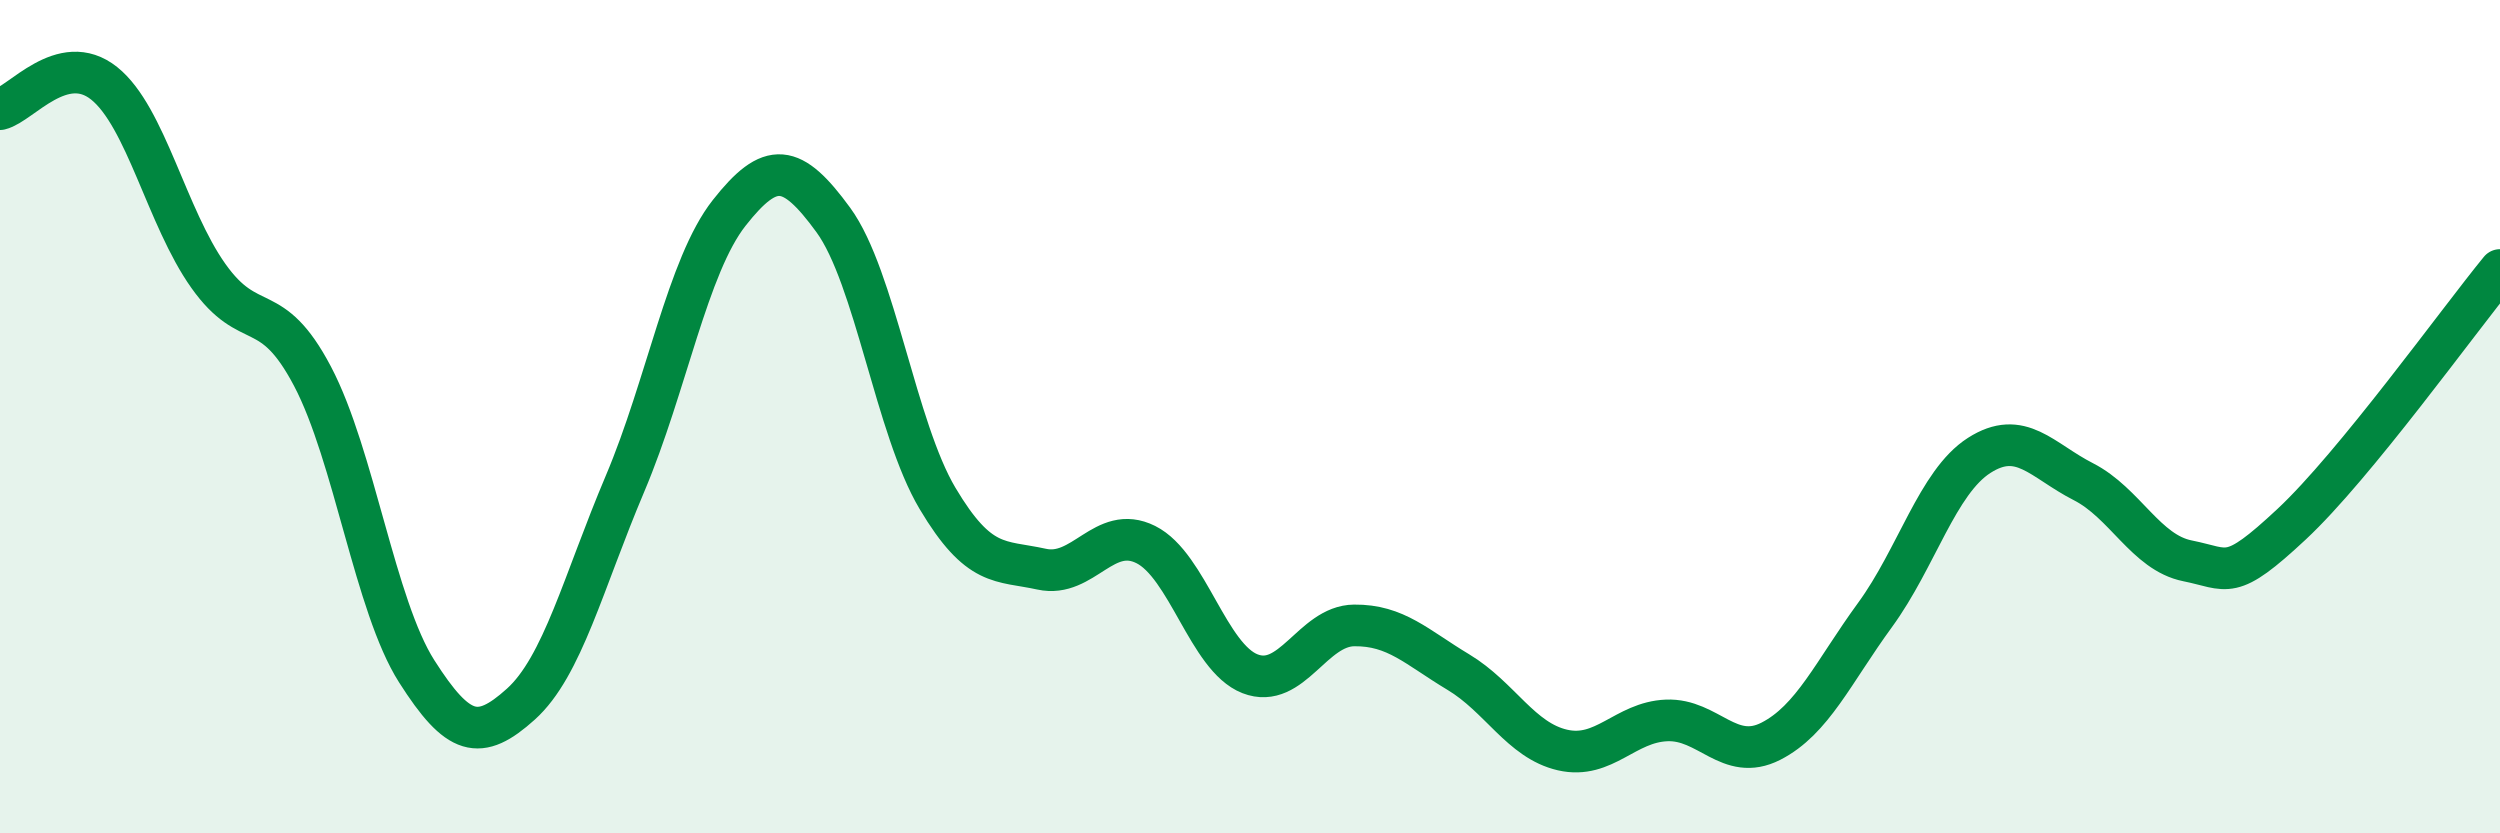 
    <svg width="60" height="20" viewBox="0 0 60 20" xmlns="http://www.w3.org/2000/svg">
      <path
        d="M 0,2.62 C 0.5,2.5 1.5,1.2 2.5,2 C 3.5,2.8 4,5.21 5,6.62 C 6,8.03 6.5,7.13 7.5,9.03 C 8.5,10.93 9,14.54 10,16.11 C 11,17.68 11.5,17.8 12.5,16.9 C 13.5,16 14,13.97 15,11.61 C 16,9.25 16.5,6.38 17.5,5.11 C 18.5,3.84 19,3.91 20,5.28 C 21,6.65 21.5,10.28 22.5,11.96 C 23.5,13.64 24,13.44 25,13.66 C 26,13.88 26.5,12.57 27.5,13.07 C 28.5,13.57 29,15.78 30,16.17 C 31,16.56 31.5,15.02 32.5,15.01 C 33.5,15 34,15.53 35,16.13 C 36,16.73 36.5,17.77 37.5,18 C 38.5,18.23 39,17.33 40,17.29 C 41,17.25 41.5,18.3 42.5,17.79 C 43.5,17.28 44,16.13 45,14.76 C 46,13.39 46.5,11.57 47.5,10.93 C 48.5,10.29 49,11.05 50,11.56 C 51,12.07 51.5,13.26 52.5,13.46 C 53.5,13.66 53.5,13.98 55,12.58 C 56.5,11.18 59,7.7 60,6.48L60 20L0 20Z"
        fill="#008740"
        opacity="0.1"
        stroke-linecap="round"
        stroke-linejoin="round"
      />
      <path
        d="M 0,2.62 C 0.5,2.5 1.5,1.2 2.5,2 C 3.5,2.8 4,5.21 5,6.62 C 6,8.03 6.5,7.13 7.5,9.03 C 8.5,10.93 9,14.54 10,16.11 C 11,17.68 11.5,17.8 12.5,16.9 C 13.5,16 14,13.97 15,11.61 C 16,9.25 16.5,6.38 17.5,5.11 C 18.5,3.84 19,3.91 20,5.28 C 21,6.65 21.5,10.28 22.5,11.96 C 23.5,13.64 24,13.44 25,13.66 C 26,13.88 26.5,12.57 27.5,13.07 C 28.5,13.57 29,15.78 30,16.17 C 31,16.56 31.5,15.02 32.5,15.01 C 33.5,15 34,15.53 35,16.13 C 36,16.73 36.5,17.77 37.5,18 C 38.5,18.23 39,17.33 40,17.29 C 41,17.25 41.5,18.3 42.5,17.79 C 43.5,17.28 44,16.13 45,14.76 C 46,13.39 46.5,11.57 47.5,10.93 C 48.5,10.29 49,11.05 50,11.56 C 51,12.07 51.5,13.26 52.5,13.46 C 53.5,13.66 53.5,13.98 55,12.58 C 56.5,11.18 59,7.7 60,6.48"
        stroke="#008740"
        stroke-width="1"
        fill="none"
        stroke-linecap="round"
        stroke-linejoin="round"
      />
    </svg>
  